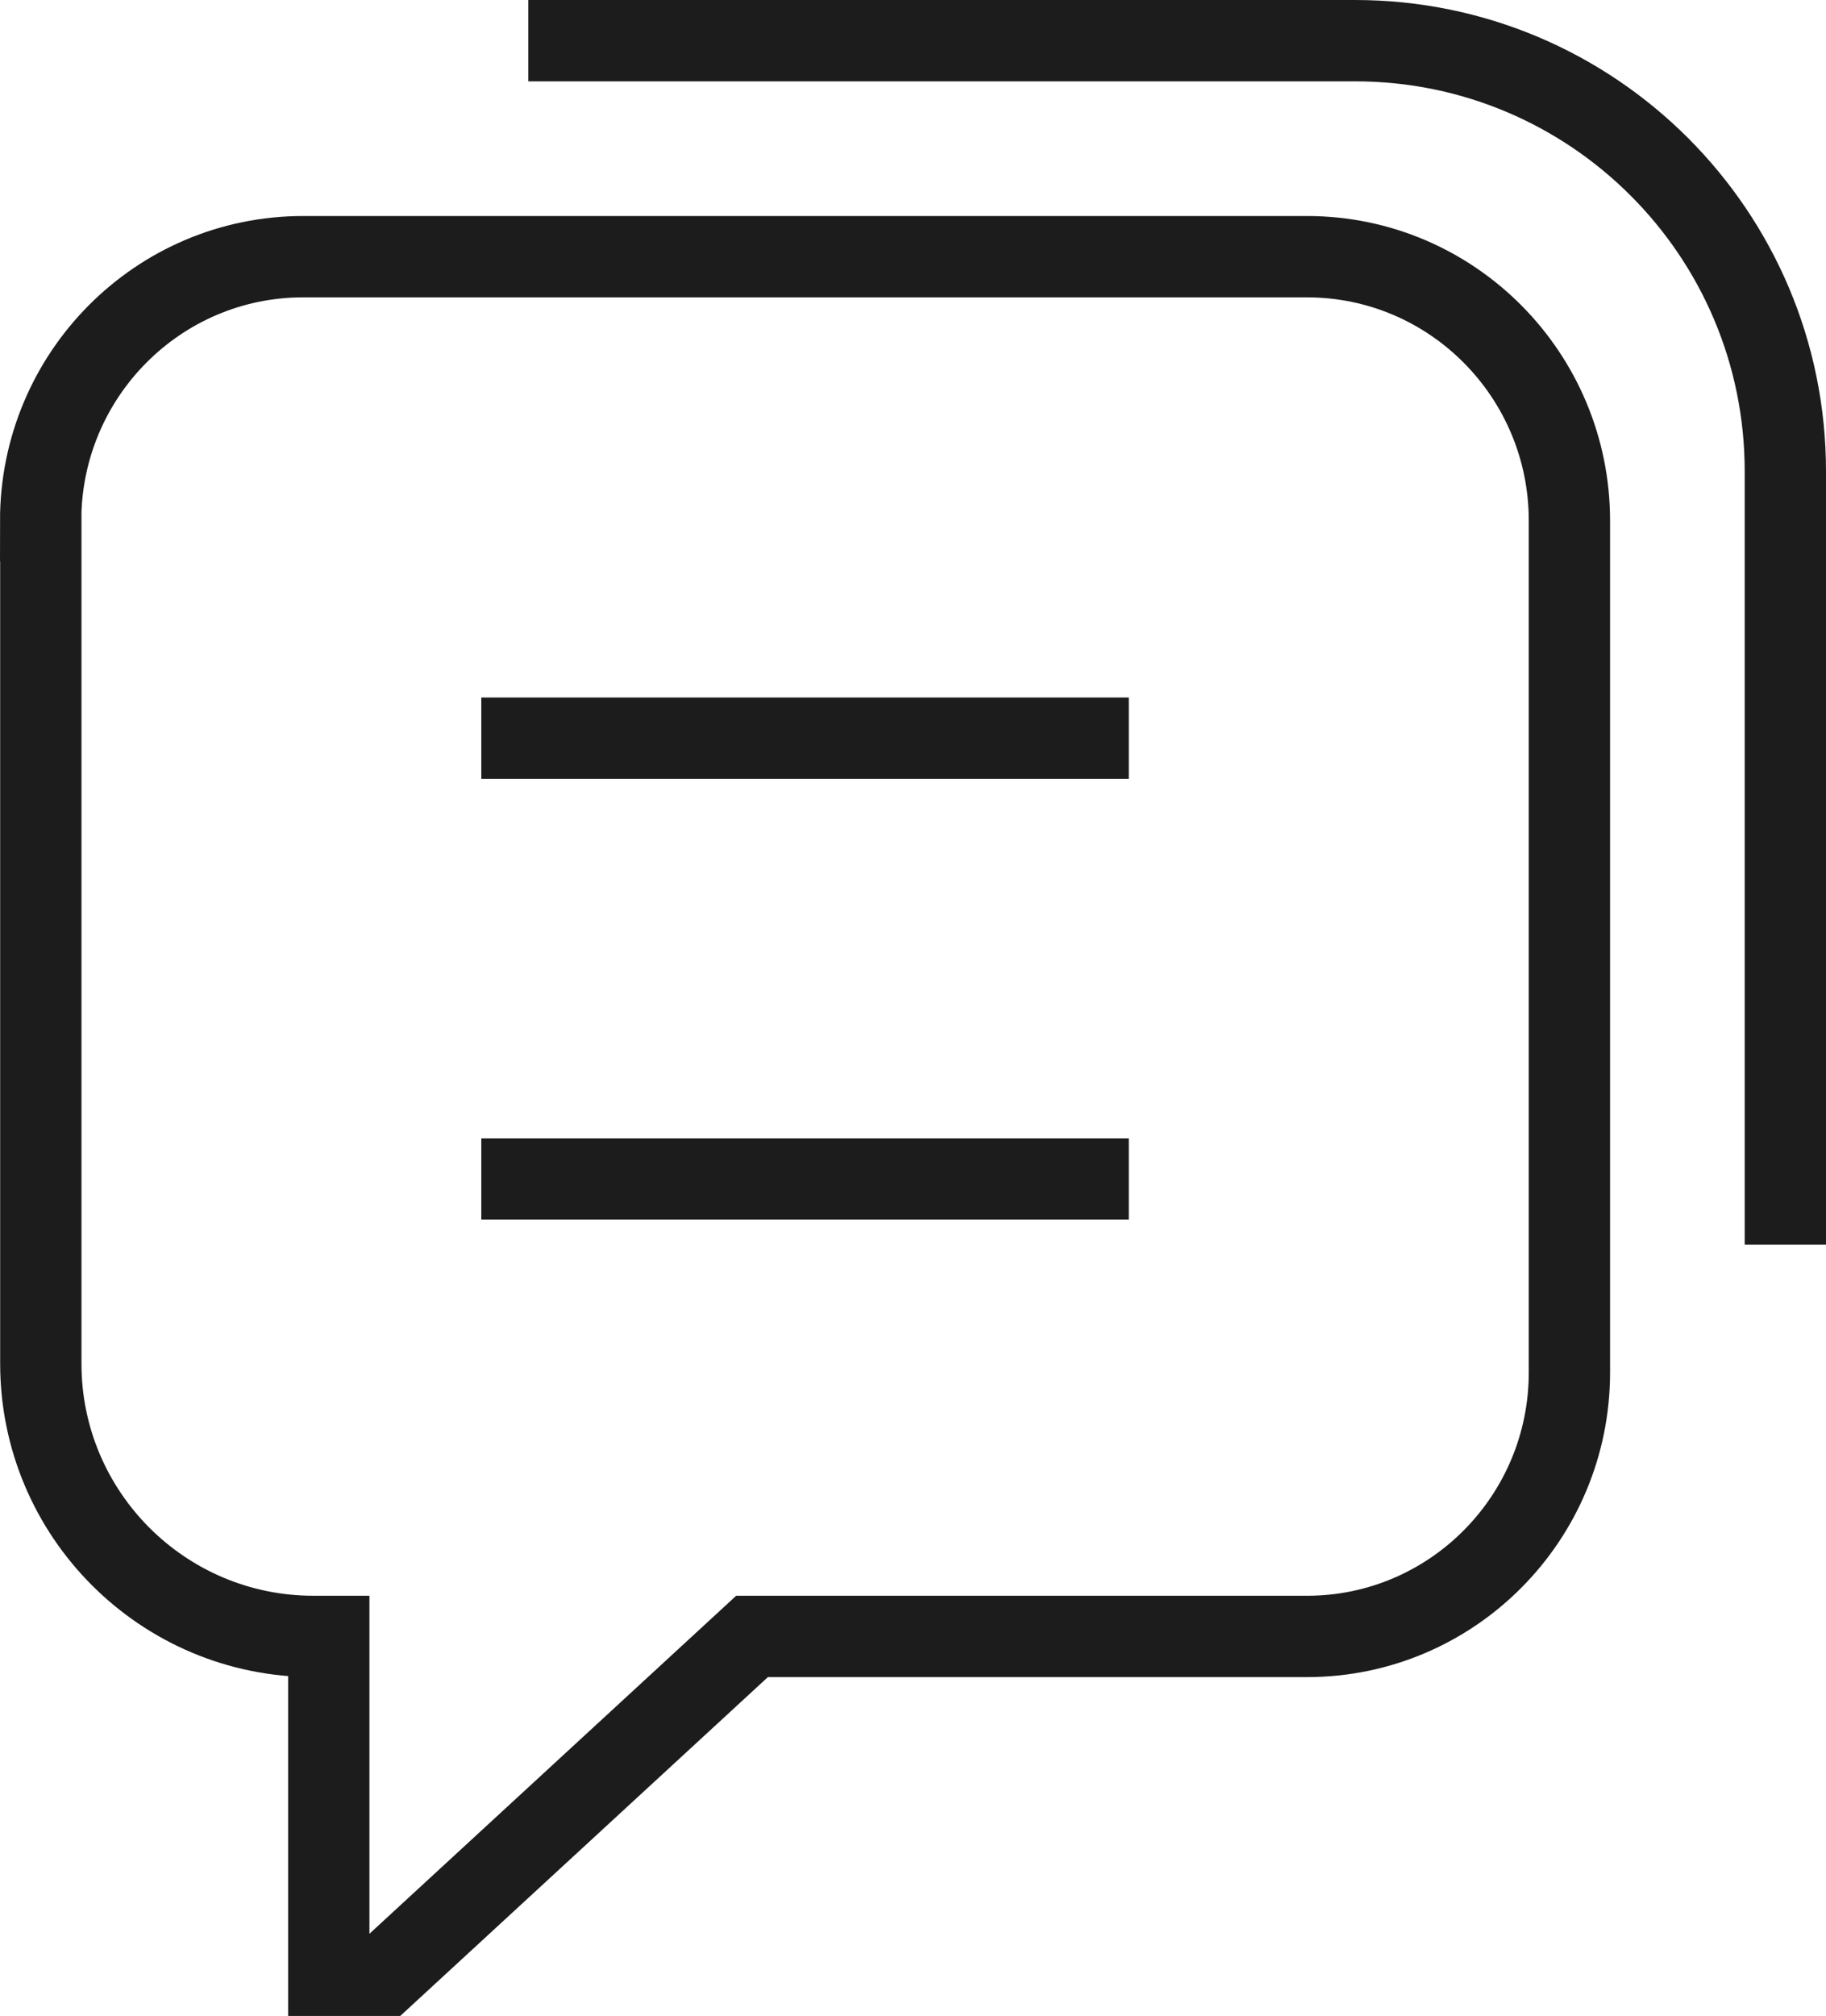 <?xml version="1.0" encoding="UTF-8"?>
<svg id="Warstwa_2" xmlns="http://www.w3.org/2000/svg" viewBox="0 0 112.3 123.93">
  <defs>
    <style>
      .cls-1 {
        fill: none;
        stroke: #1c1c1c;
        stroke-miterlimit: 10;
        stroke-width: 5px;
      }
    </style>
  </defs>
  <g id="_ŕđ_1" data-name="ŕđ_1">
    <g>
      <g>
        <line class="cls-1" x1="29.6" y1="45.38" x2="69.42" y2="45.38"/>
        <line class="cls-1" x1="29.6" y1="72.48" x2="69.42" y2="72.48"/>
      </g>
      <path class="cls-1" d="M2.5,32.01c0-8.96,7.23-16.23,16.14-16.23h61.74c8.91,0,16.14,7.27,16.14,16.23v52.36c0,8.96-7.23,16.23-16.14,16.23h-34.13l-22.62,20.84h-3.41v-20.84h-.94c-9.26,0-16.77-7.51-16.77-16.77v-51.82Z"/>
      <path class="cls-1" d="M109.8,76.52V28.97c0-14.62-11.85-26.47-26.47-26.47h-50.84"/>
    </g>
  </g>
</svg>
